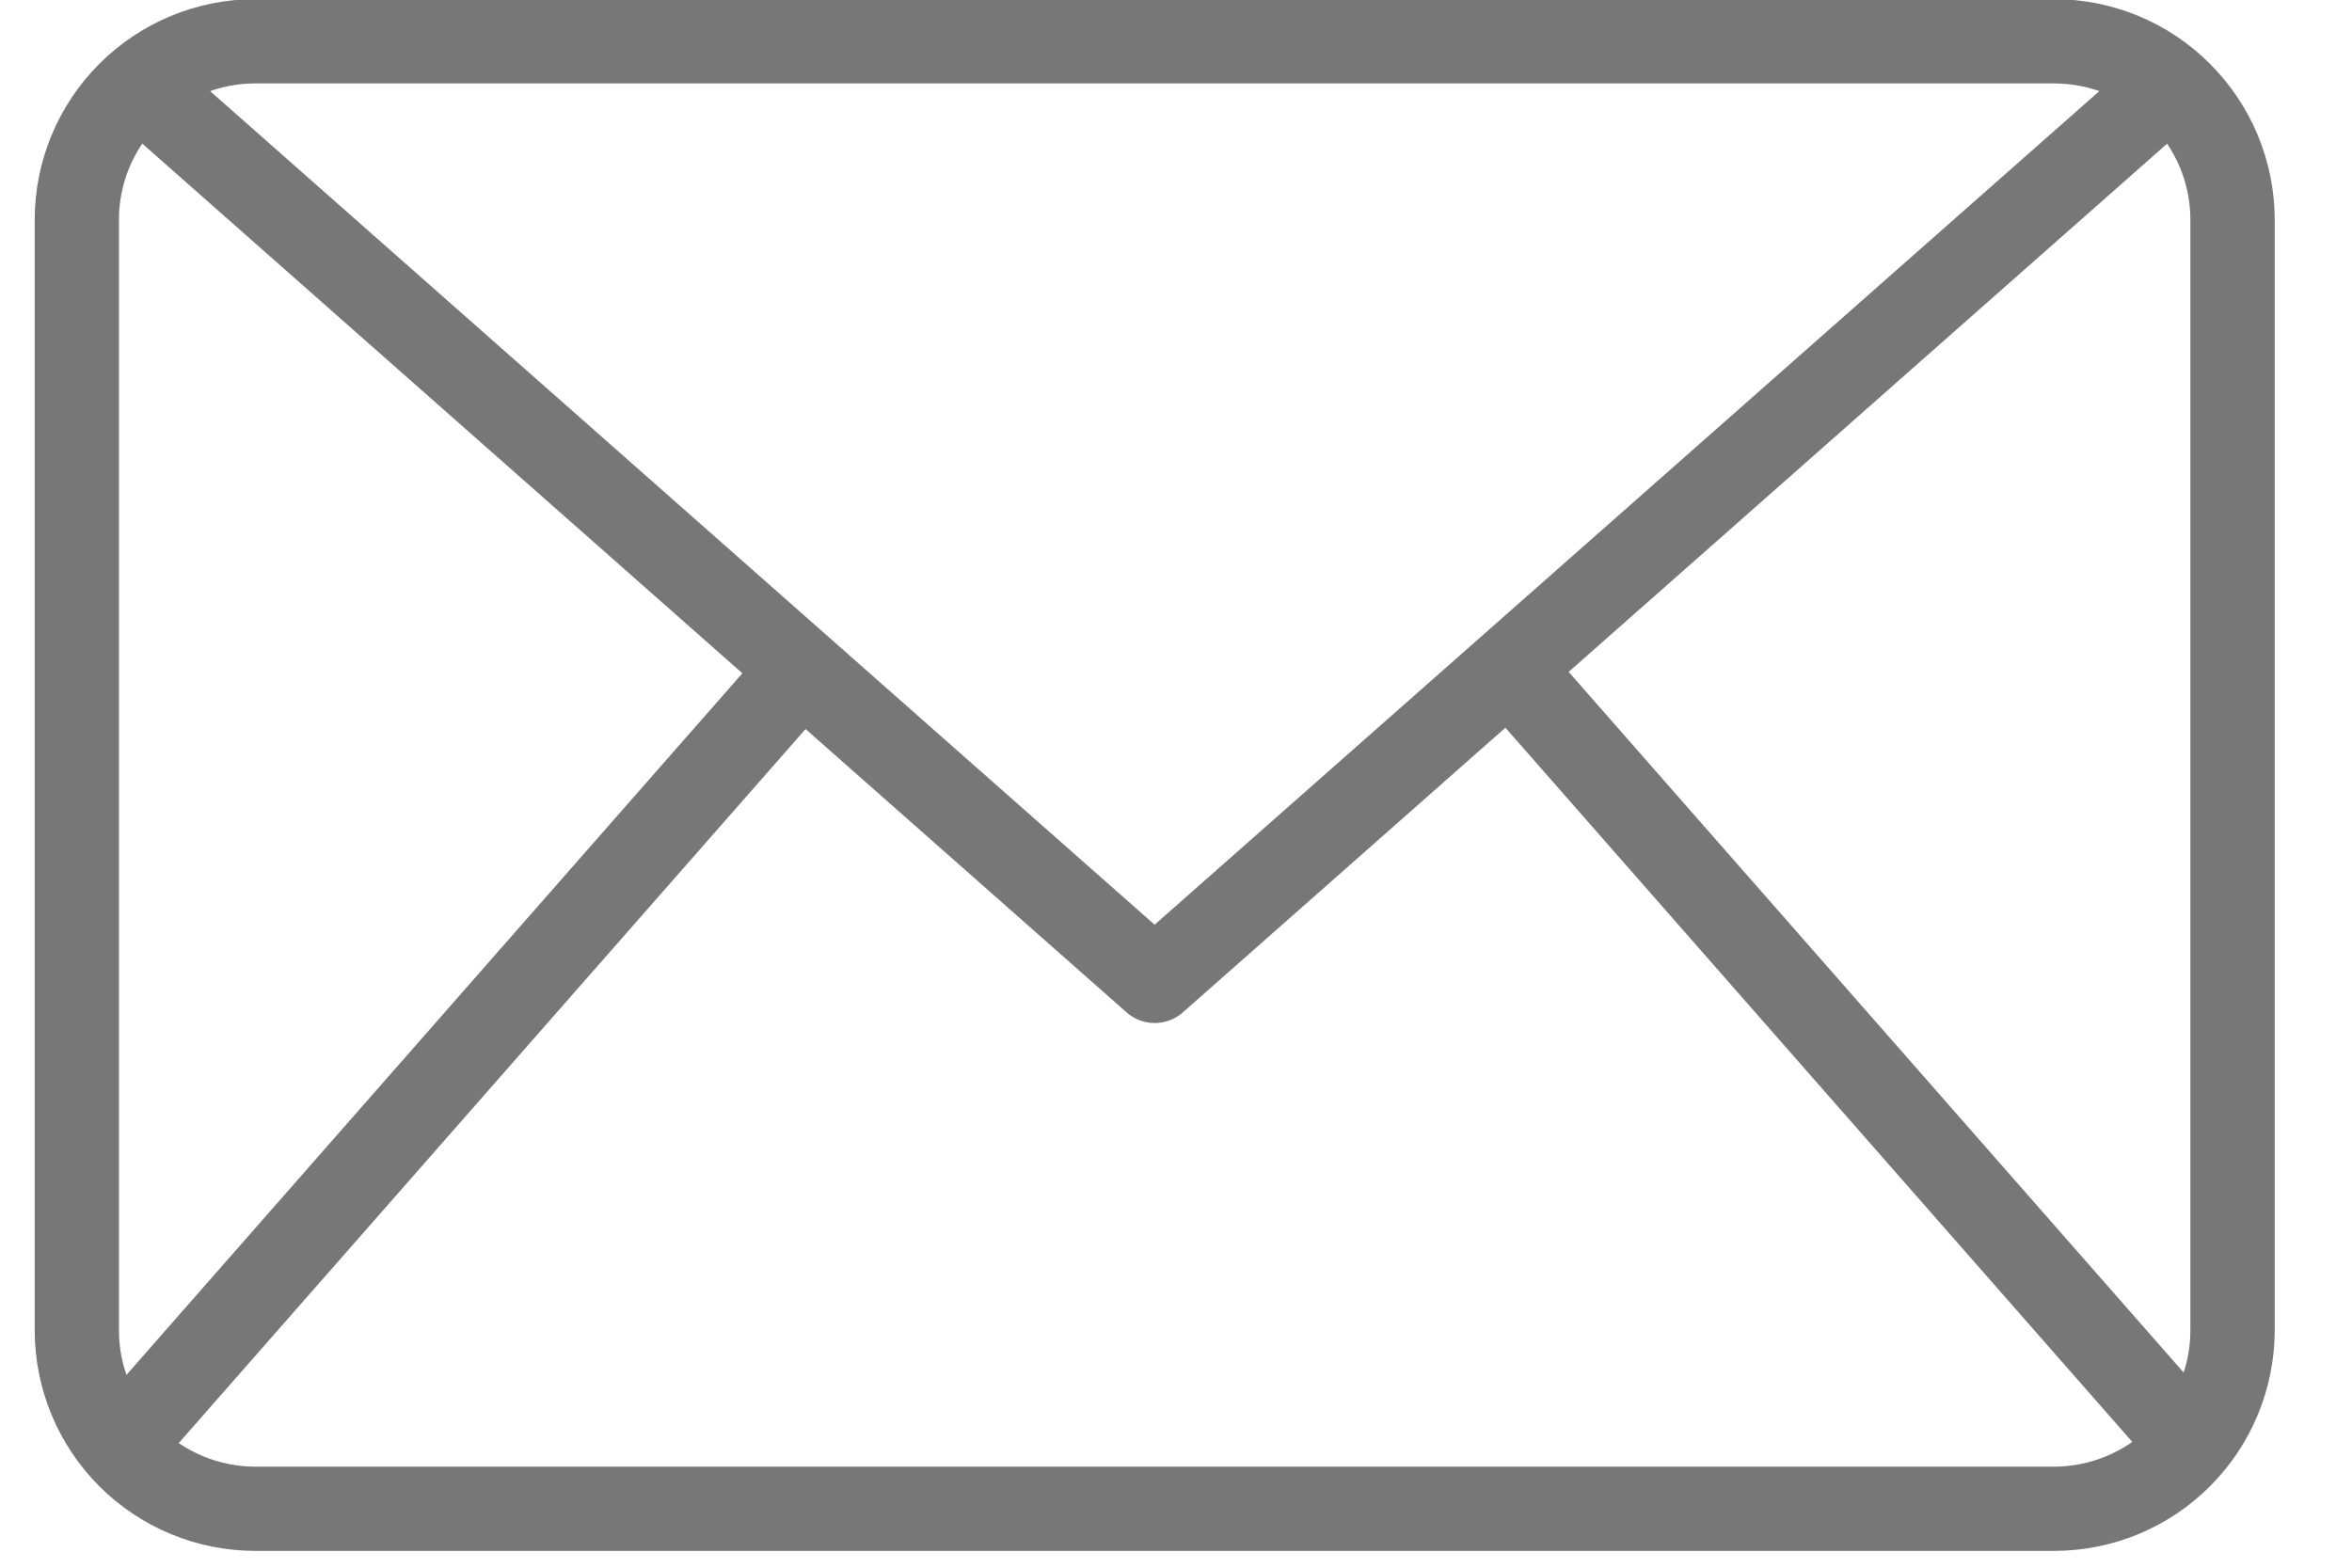 <?xml version="1.0" encoding="UTF-8"?> <svg xmlns="http://www.w3.org/2000/svg" width="21" height="14" viewBox="0 0 21 14" fill="none"><path d="M18.34 13.85H2.279C1.757 13.85 1.256 13.642 0.887 13.273C0.518 12.904 0.31 12.403 0.31 11.881V1.961C0.31 1.439 0.518 0.939 0.887 0.57C1.256 0.2 1.757 -0.007 2.279 -0.008H18.34C18.863 -0.007 19.363 0.2 19.732 0.57C20.101 0.939 20.309 1.439 20.31 1.961V11.881C20.309 12.403 20.101 12.904 19.732 13.273C19.363 13.642 18.863 13.85 18.34 13.85ZM2.279 0.745C1.956 0.745 1.647 0.873 1.419 1.102C1.191 1.33 1.062 1.639 1.062 1.961V11.881C1.062 12.204 1.191 12.513 1.419 12.741C1.647 12.969 1.956 13.097 2.279 13.098H18.34C18.663 13.097 18.972 12.969 19.2 12.741C19.428 12.513 19.557 12.204 19.557 11.881V1.961C19.557 1.639 19.428 1.33 19.2 1.102C18.972 0.873 18.663 0.745 18.34 0.745H2.279Z" fill="#777777"></path><path d="M10.309 9.136C10.218 9.136 10.129 9.103 10.06 9.042L0.991 1.036L1.489 0.472L10.309 8.258L19.13 0.473L19.628 1.037L10.559 9.043C10.49 9.103 10.401 9.136 10.309 9.136Z" fill="#777777"></path><path d="M0.786 12.669L6.879 5.727L7.445 6.223L1.352 13.165L0.786 12.669ZM13.193 6.216L13.759 5.719L19.851 12.661L19.285 13.158L13.193 6.216Z" fill="#777777"></path></svg> 